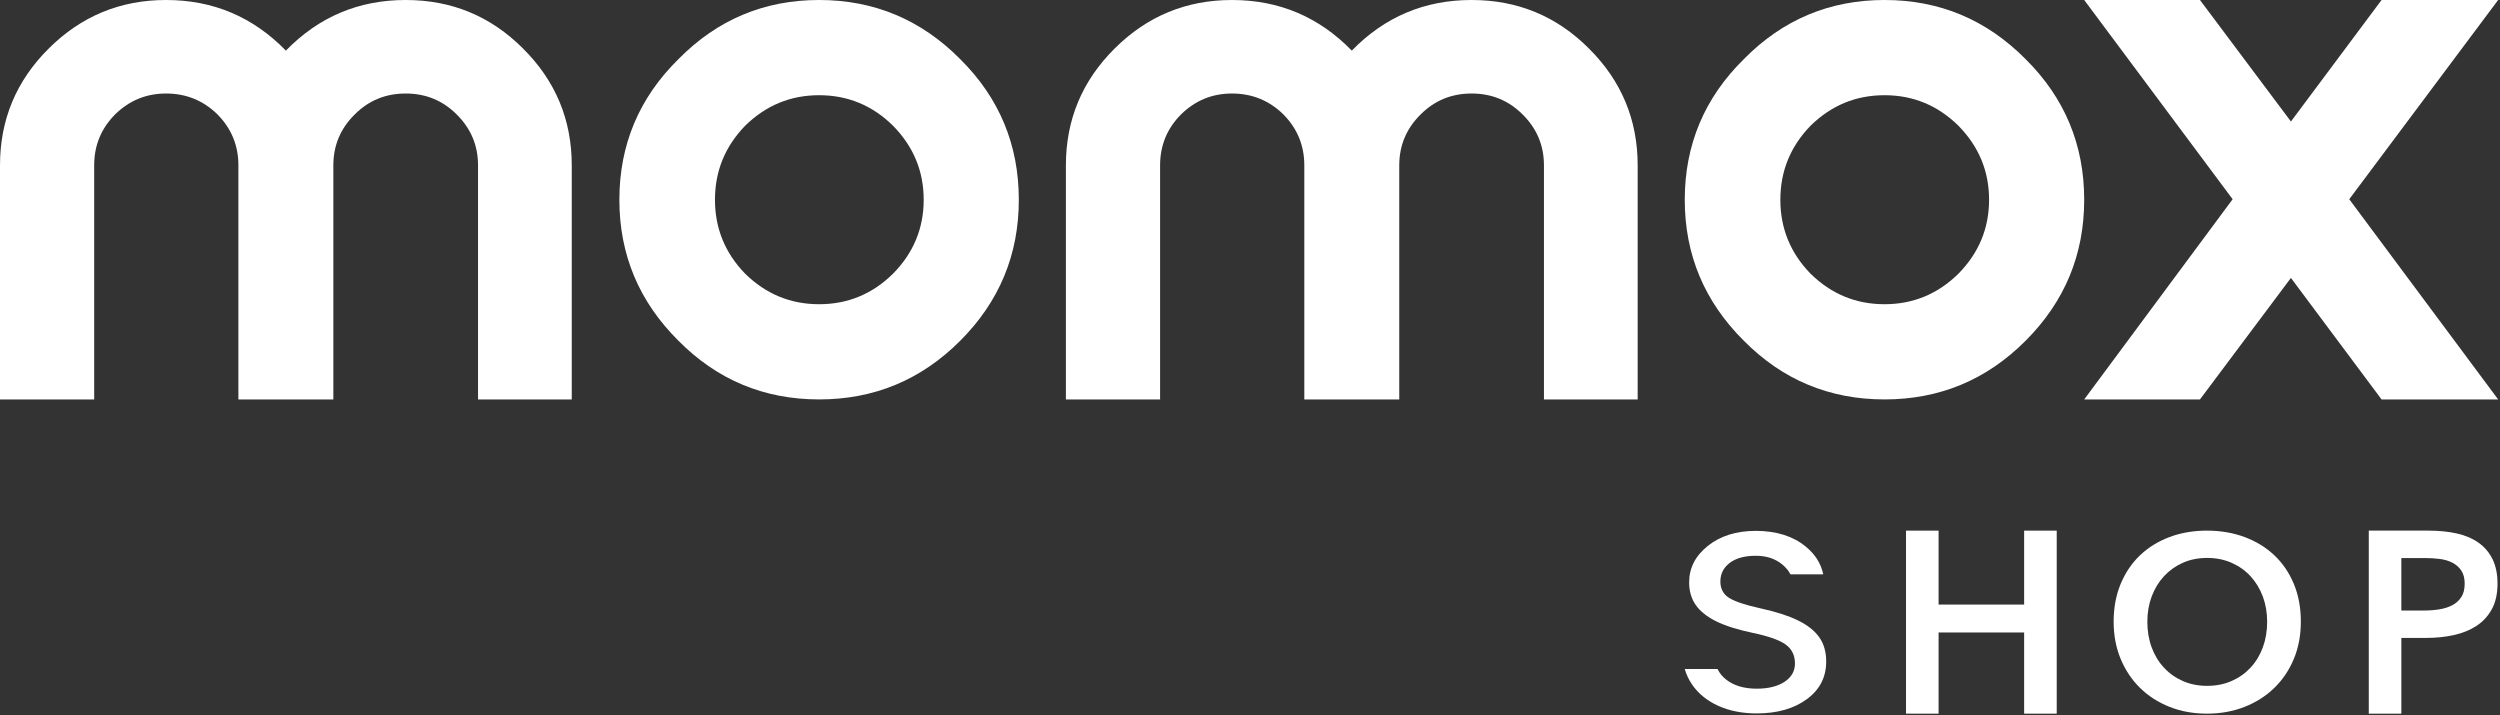 <?xml version="1.0" encoding="UTF-8" standalone="no"?><!DOCTYPE svg PUBLIC "-//W3C//DTD SVG 1.1//EN" "http://www.w3.org/Graphics/SVG/1.1/DTD/svg11.dtd"><svg width="100%" height="100%" viewBox="0 0 961 275" version="1.1" xmlns="http://www.w3.org/2000/svg" xmlns:xlink="http://www.w3.org/1999/xlink" xml:space="preserve" xmlns:serif="http://www.serif.com/" style="fill-rule:evenodd;clip-rule:evenodd;stroke-linejoin:round;stroke-miterlimit:2;"><rect x="0" y="0" width="961" height="275" fill="#333333" stroke="none"/><path d="M36.204,63.562c0,-7.645 2.663,-14.17 8.067,-19.604c5.471,-5.366 12.004,-8.012 19.562,-8.012c7.663,-0 14.267,2.646 19.742,8.012c5.367,5.434 8.067,11.959 8.067,19.604l-0,89.98l36.496,-0l-0,-89.98c-0,-7.645 2.737,-14.17 8.25,-19.604c5.366,-5.366 11.895,-8.012 19.562,-8.012c7.662,-0 14.196,2.646 19.563,8.012c5.512,5.434 8.245,11.959 8.245,19.604l0,89.98l36.025,-0l0,-89.98c0,-17.541 -6.241,-32.508 -18.758,-44.937c-12.413,-12.429 -27.413,-18.625 -45.075,-18.625c-18.104,0 -33.433,6.487 -46.058,19.458c-12.629,-12.971 -27.959,-19.458 -46.059,-19.458c-17.558,0 -32.595,6.196 -45.075,18.625c-12.521,12.429 -18.758,27.396 -18.758,44.937l0,89.98l36.204,-0l0,-89.98Z" style="fill:#fff;fill-rule:nonzero;"/><path d="M445.942,63.562c-0,-7.645 2.662,-14.17 8.066,-19.604c5.471,-5.366 12.005,-8.012 19.563,-8.012c7.662,-0 14.267,2.646 19.741,8.012c5.367,5.434 8.067,11.959 8.067,19.604l0,89.98l36.496,-0l-0,-89.98c-0,-7.645 2.733,-14.17 8.25,-19.604c5.367,-5.366 11.896,-8.012 19.562,-8.012c7.663,-0 14.196,2.646 19.563,8.012c5.513,5.434 8.246,11.959 8.246,19.604l-0,89.98l36.025,-0l-0,-89.98c-0,-17.541 -6.242,-32.508 -18.759,-44.937c-12.412,-12.429 -27.412,-18.625 -45.075,-18.625c-18.104,0 -33.433,6.487 -46.058,19.458c-12.629,-12.971 -27.958,-19.458 -46.058,-19.458c-17.558,0 -32.596,6.196 -45.075,18.625c-12.521,12.429 -18.763,27.396 -18.763,44.937l0,89.98l36.209,-0l-0,-89.98Z" style="fill:#fff;fill-rule:nonzero;"/><path d="M343.287,105.2c-7.933,7.829 -17.429,11.742 -28.408,11.742c-11.016,-0 -20.475,-3.913 -28.45,-11.742c-7.717,-7.938 -11.596,-17.429 -11.596,-28.413c0,-11.016 3.879,-20.475 11.596,-28.445c7.975,-7.83 17.434,-11.742 28.45,-11.742c10.979,-0 20.475,3.912 28.408,11.742c7.83,7.97 11.78,17.429 11.78,28.445c-0,10.984 -3.95,20.475 -11.78,28.413Zm25.805,-82.479c-15.004,-15.15 -33.088,-22.721 -54.213,-22.721c-21.129,-0 -39.175,7.571 -54.071,22.721c-15.146,14.891 -22.721,32.941 -22.721,54.066c0,21.13 7.575,39.175 22.721,54.213c14.896,15.042 32.942,22.542 54.071,22.542c21.125,-0 39.209,-7.5 54.213,-22.542c15.037,-15.038 22.541,-33.083 22.541,-54.213c0,-21.125 -7.504,-39.175 -22.541,-54.066Z" style="fill:#fff;fill-rule:nonzero;"/><path d="M752.825,105.2c-7.938,7.829 -17.433,11.742 -28.413,11.742c-11.016,-0 -20.474,-3.913 -28.445,-11.742c-7.721,-7.938 -11.6,-17.429 -11.6,-28.413c-0,-11.016 3.879,-20.475 11.6,-28.445c7.971,-7.83 17.429,-11.742 28.445,-11.742c10.98,-0 20.475,3.912 28.413,11.742c7.825,7.97 11.775,17.429 11.775,28.445c-0,10.984 -3.95,20.475 -11.775,28.413Zm25.8,-82.479c-15.004,-15.15 -33.083,-22.721 -54.213,-22.721c-21.129,-0 -39.174,7.571 -54.066,22.721c-15.15,14.891 -22.725,32.941 -22.725,54.066c-0,21.13 7.575,39.175 22.725,54.213c14.892,15.042 32.937,22.542 54.066,22.542c21.13,-0 39.209,-7.5 54.213,-22.542c15.038,-15.038 22.542,-33.083 22.542,-54.213c-0,-21.125 -7.504,-39.175 -22.542,-54.066Z" style="fill:#fff;fill-rule:nonzero;"/><path d="M660.563,271.35c4.254,1.917 9.208,2.887 14.733,2.887c7.862,0 14.35,-1.85 19.275,-5.491c4.992,-3.688 7.417,-8.442 7.417,-14.538c-0,-3.604 -0.892,-6.704 -2.646,-9.212c-1.763,-2.517 -4.513,-4.7 -8.167,-6.492c-3.658,-1.792 -8.483,-3.35 -14.346,-4.633c-5.841,-1.279 -9.933,-2.642 -12.167,-4.042c-2.224,-1.4 -3.354,-3.517 -3.354,-6.296c0,-2.941 1.217,-5.358 3.617,-7.171c2.387,-1.808 5.75,-2.725 9.988,-2.725c4.162,0 7.52,1.113 10.27,3.409c1.359,1.133 2.367,2.362 3.042,3.716l12.633,0c-0.904,-4.216 -3.158,-7.75 -6.825,-10.733c-4.862,-3.954 -11.296,-5.962 -19.12,-5.962c-7.442,-0 -13.642,1.941 -18.421,5.775c-4.838,3.875 -7.188,8.475 -7.188,14.066c0,3.313 0.846,6.217 2.517,8.621c1.679,2.413 4.308,4.521 7.812,6.271c3.504,1.746 8.3,3.262 14.259,4.508c5.92,1.242 10.129,2.734 12.504,4.446c2.383,1.717 3.587,4.158 3.587,7.267c0,2.941 -1.35,5.321 -4.021,7.075c-2.67,1.75 -6.258,2.633 -10.666,2.633c-4.788,0 -8.696,-1.137 -11.613,-3.379c-1.52,-1.167 -2.683,-2.567 -3.479,-4.183l-12.583,-0c0.591,2.137 1.571,4.191 2.925,6.129c2.4,3.433 5.771,6.141 10.017,8.054Z" style="fill:#fff;fill-rule:nonzero;"/><path d="M845.667,0l-44.5,0l57.058,76.583l-57.058,76.959l44.495,-0l34.971,-46.709l34.842,46.709l44.812,-0l-57.233,-76.959l57.233,-76.583l-44.812,0l-34.842,46.708l-34.966,-46.708Z" style="fill:#fff;fill-rule:nonzero;"/><path d="M732.671,203.975l12.521,-0l-0,28.421l32.887,-0l0,-28.421l12.521,-0l0,70.35l-12.521,-0l0,-31.2l-32.887,-0l-0,31.2l-12.521,-0l-0,-70.35Z" style="fill:#fff;fill-rule:nonzero;"/><path d="M825.442,238.962c-0,3.592 0.55,6.888 1.654,9.884c1.104,2.991 2.679,5.596 4.729,7.8c2.046,2.204 4.475,3.921 7.279,5.154c2.804,1.229 5.908,1.842 9.313,1.842c3.404,-0 6.525,-0.613 9.362,-1.842c2.838,-1.233 5.279,-2.95 7.329,-5.154c2.05,-2.204 3.625,-4.809 4.725,-7.8c1.104,-2.996 1.659,-6.292 1.659,-9.884c-0,-3.466 -0.555,-6.679 -1.659,-9.645c-1.1,-2.959 -2.662,-5.546 -4.679,-7.755c-2.017,-2.204 -4.442,-3.933 -7.279,-5.195c-2.838,-1.263 -5.992,-1.896 -9.458,-1.896c-3.467,-0 -6.6,0.633 -9.404,1.896c-2.809,1.262 -5.217,2.991 -7.234,5.195c-2.021,2.209 -3.579,4.796 -4.683,7.755c-1.104,2.966 -1.654,6.179 -1.654,9.645Zm-12.955,0c0,-5.358 0.9,-10.195 2.696,-14.512c1.796,-4.317 4.288,-7.992 7.467,-11.017c3.183,-3.029 6.967,-5.358 11.346,-7c4.383,-1.637 9.158,-2.458 14.329,-2.458c5.229,-0 10.054,0.821 14.467,2.458c4.412,1.642 8.225,3.971 11.441,7c3.213,3.025 5.721,6.7 7.517,11.017c1.796,4.317 2.696,9.154 2.696,14.512c-0,5.234 -0.9,10.009 -2.696,14.325c-1.796,4.321 -4.304,8.038 -7.517,11.159c-3.216,3.116 -7.029,5.546 -11.441,7.279c-4.413,1.733 -9.238,2.6 -14.467,2.6c-5.171,-0 -9.946,-0.867 -14.329,-2.6c-4.379,-1.733 -8.163,-4.163 -11.346,-7.279c-3.179,-3.121 -5.671,-6.838 -7.467,-11.159c-1.796,-4.316 -2.696,-9.091 -2.696,-14.325Z" style="fill:#fff;fill-rule:nonzero;"/><path d="M931.821,234.683c2.054,0 4.008,-0.15 5.862,-0.45c1.854,-0.3 3.509,-0.825 4.971,-1.587c1.454,-0.763 2.617,-1.809 3.475,-3.134c0.863,-1.32 1.292,-3.045 1.292,-5.166c-0,-2.054 -0.429,-3.725 -1.292,-5.017c-0.858,-1.292 -2.004,-2.3 -3.429,-3.029c-1.425,-0.733 -3.046,-1.208 -4.867,-1.442c-1.825,-0.229 -3.696,-0.346 -5.616,-0.346l-9.142,0l-0,20.171l8.746,0Zm-21.267,-30.708l22.954,-0c4.042,-0 7.684,0.367 10.934,1.096c3.241,0.729 6.025,1.921 8.346,3.575c2.316,1.658 4.108,3.775 5.366,6.358c1.259,2.588 1.888,5.7 1.888,9.342c-0,3.908 -0.734,7.187 -2.188,9.837c-1.458,2.65 -3.429,4.788 -5.912,6.413c-2.484,1.621 -5.384,2.796 -8.696,3.525c-3.313,0.729 -6.825,1.091 -10.529,1.091l-9.642,0l-0,29.113l-12.521,-0l0,-70.35Z" style="fill:#fff;fill-rule:nonzero;"/></svg>